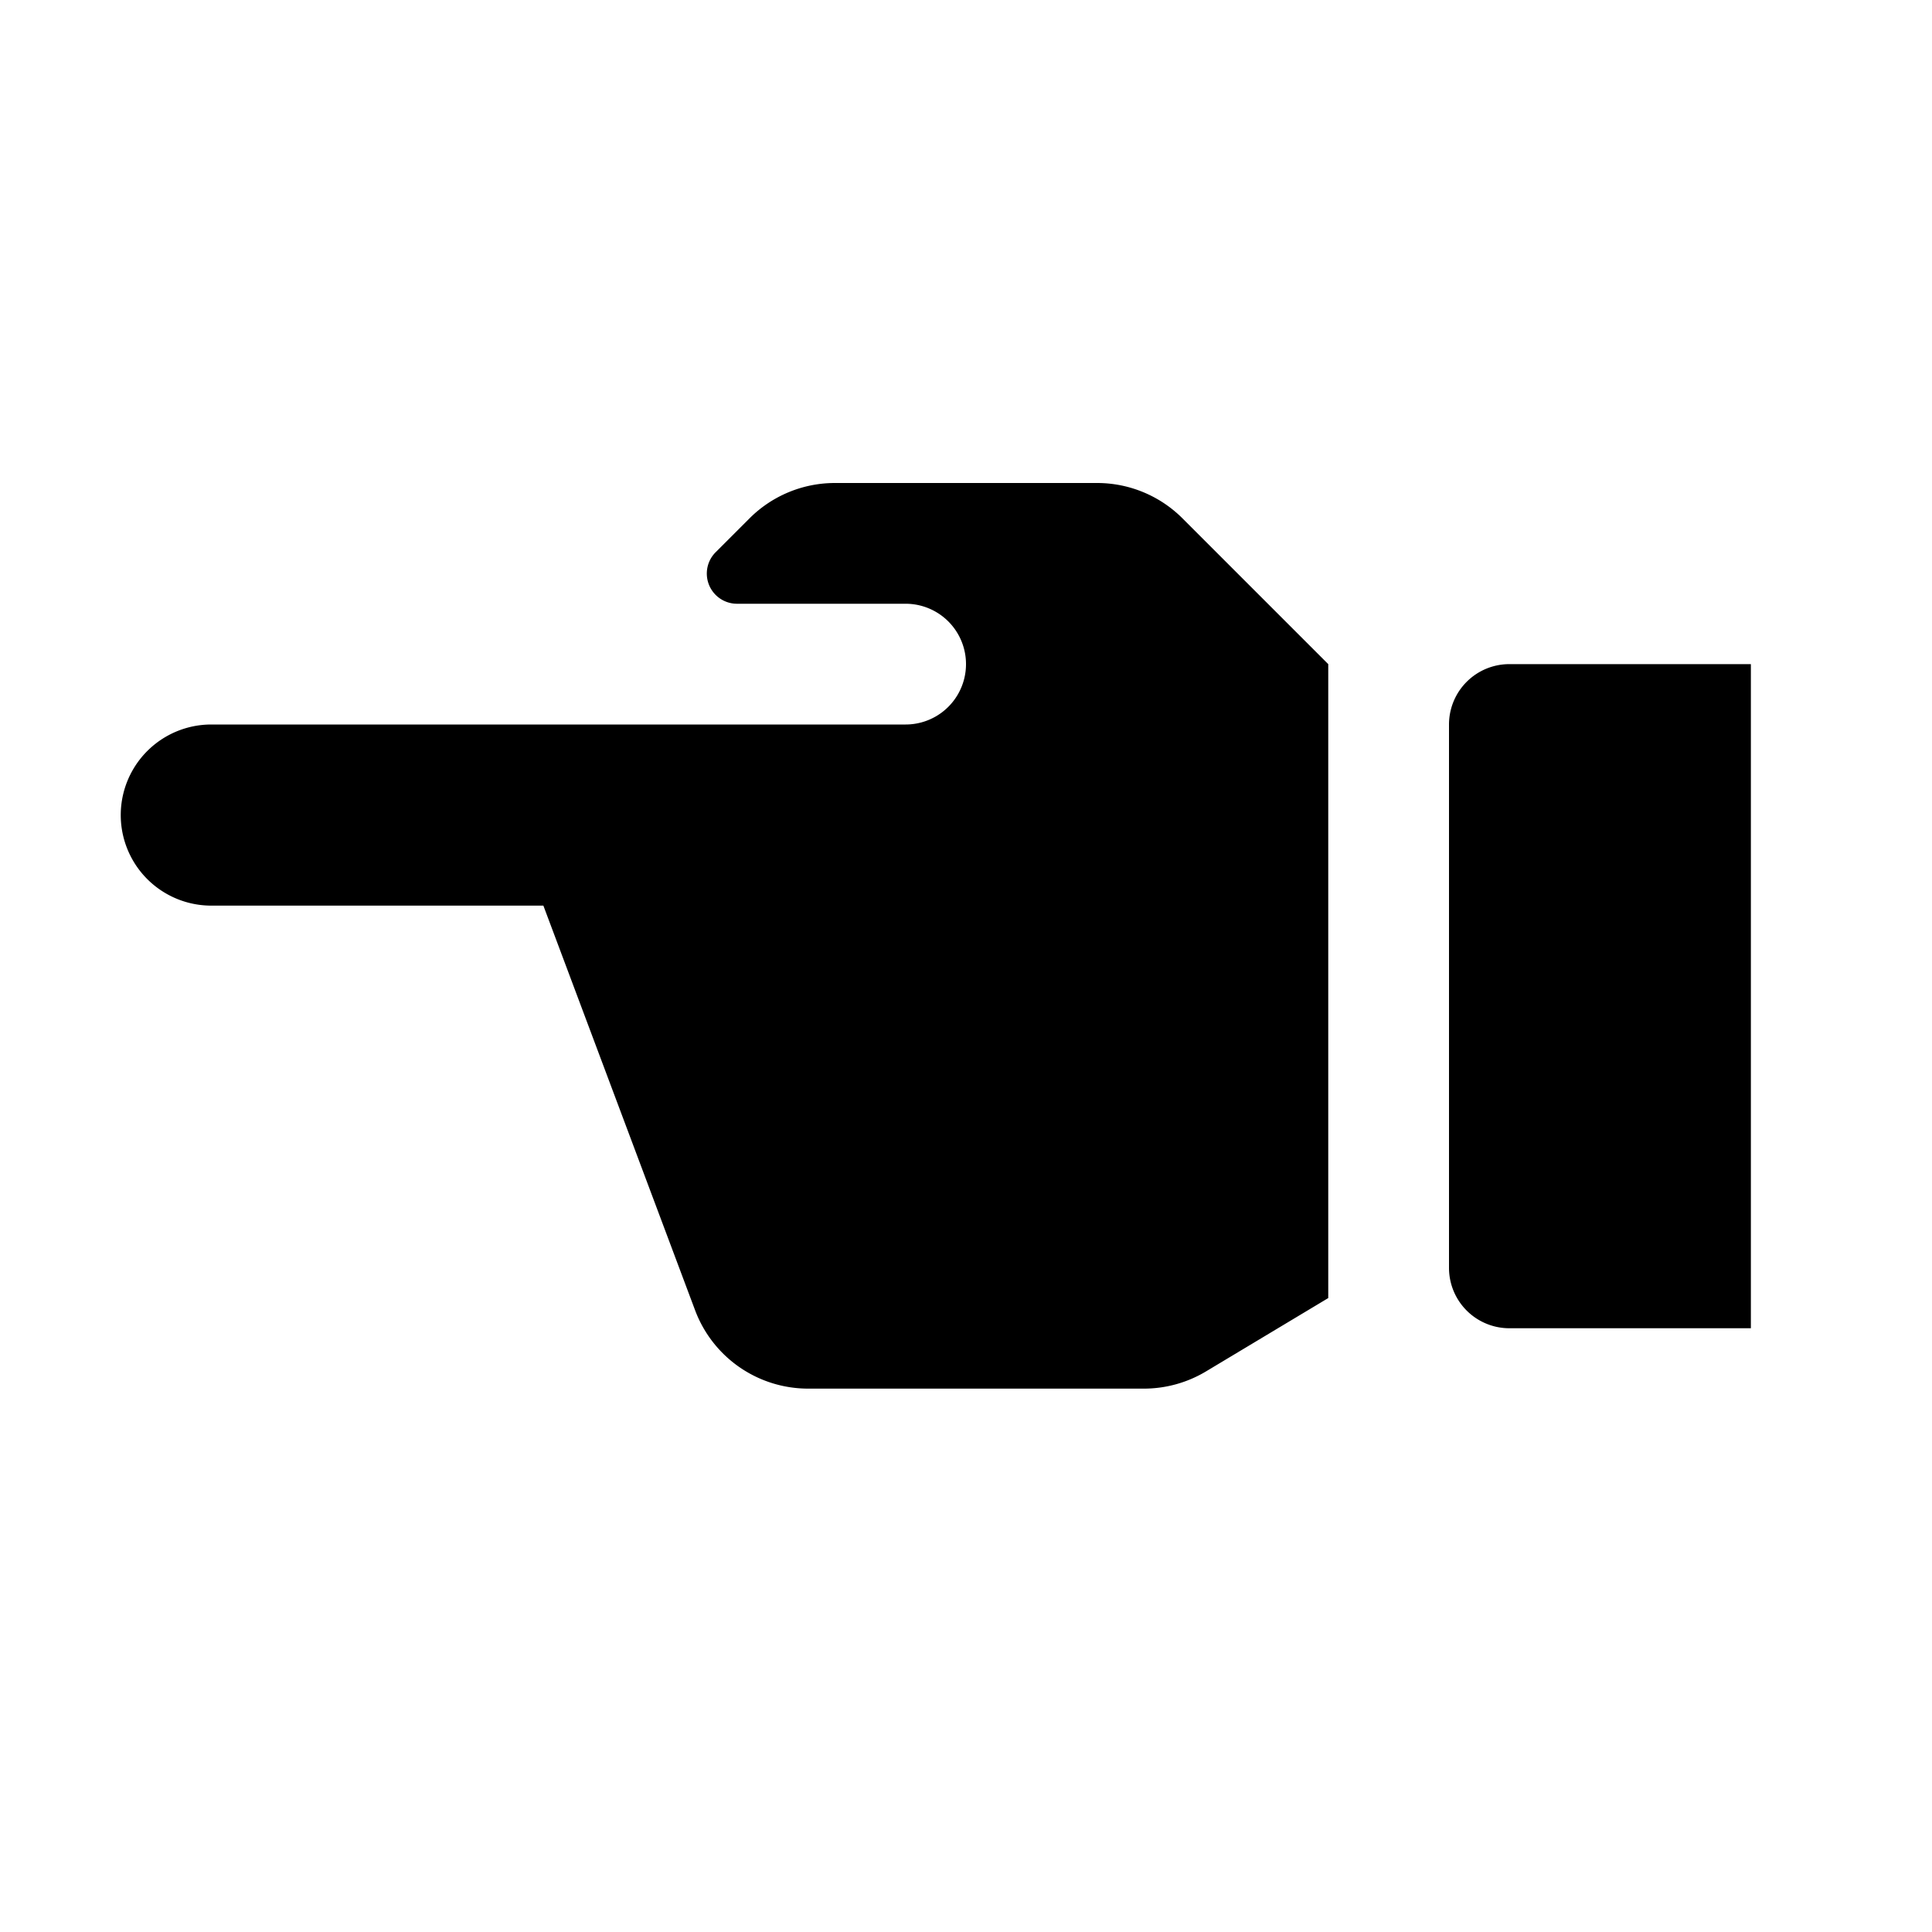 <svg id="glyphicons-basic" xmlns="http://www.w3.org/2000/svg" viewBox="0 0 32 32">
  <path id="hand-pointing-left" d="M29,11V22H25a1,1,0,0,1-1-1V12a1,1,0,0,1,1-1ZM18.172,8H13.828a2,2,0,0,0-1.414.586l-.561.561A.5.5,0,0,0,12.207,10H15a1,1,0,0,1,0,2H3.5a1.5,1.5,0,0,0,0,3H9l2.513,6.702A2,2,0,0,0,13.386,23H18.946a2,2,0,0,0,1.029-.285L22,21.5V11L19.586,8.586A2,2,0,0,0,18.172,8Z"/>
</svg>

